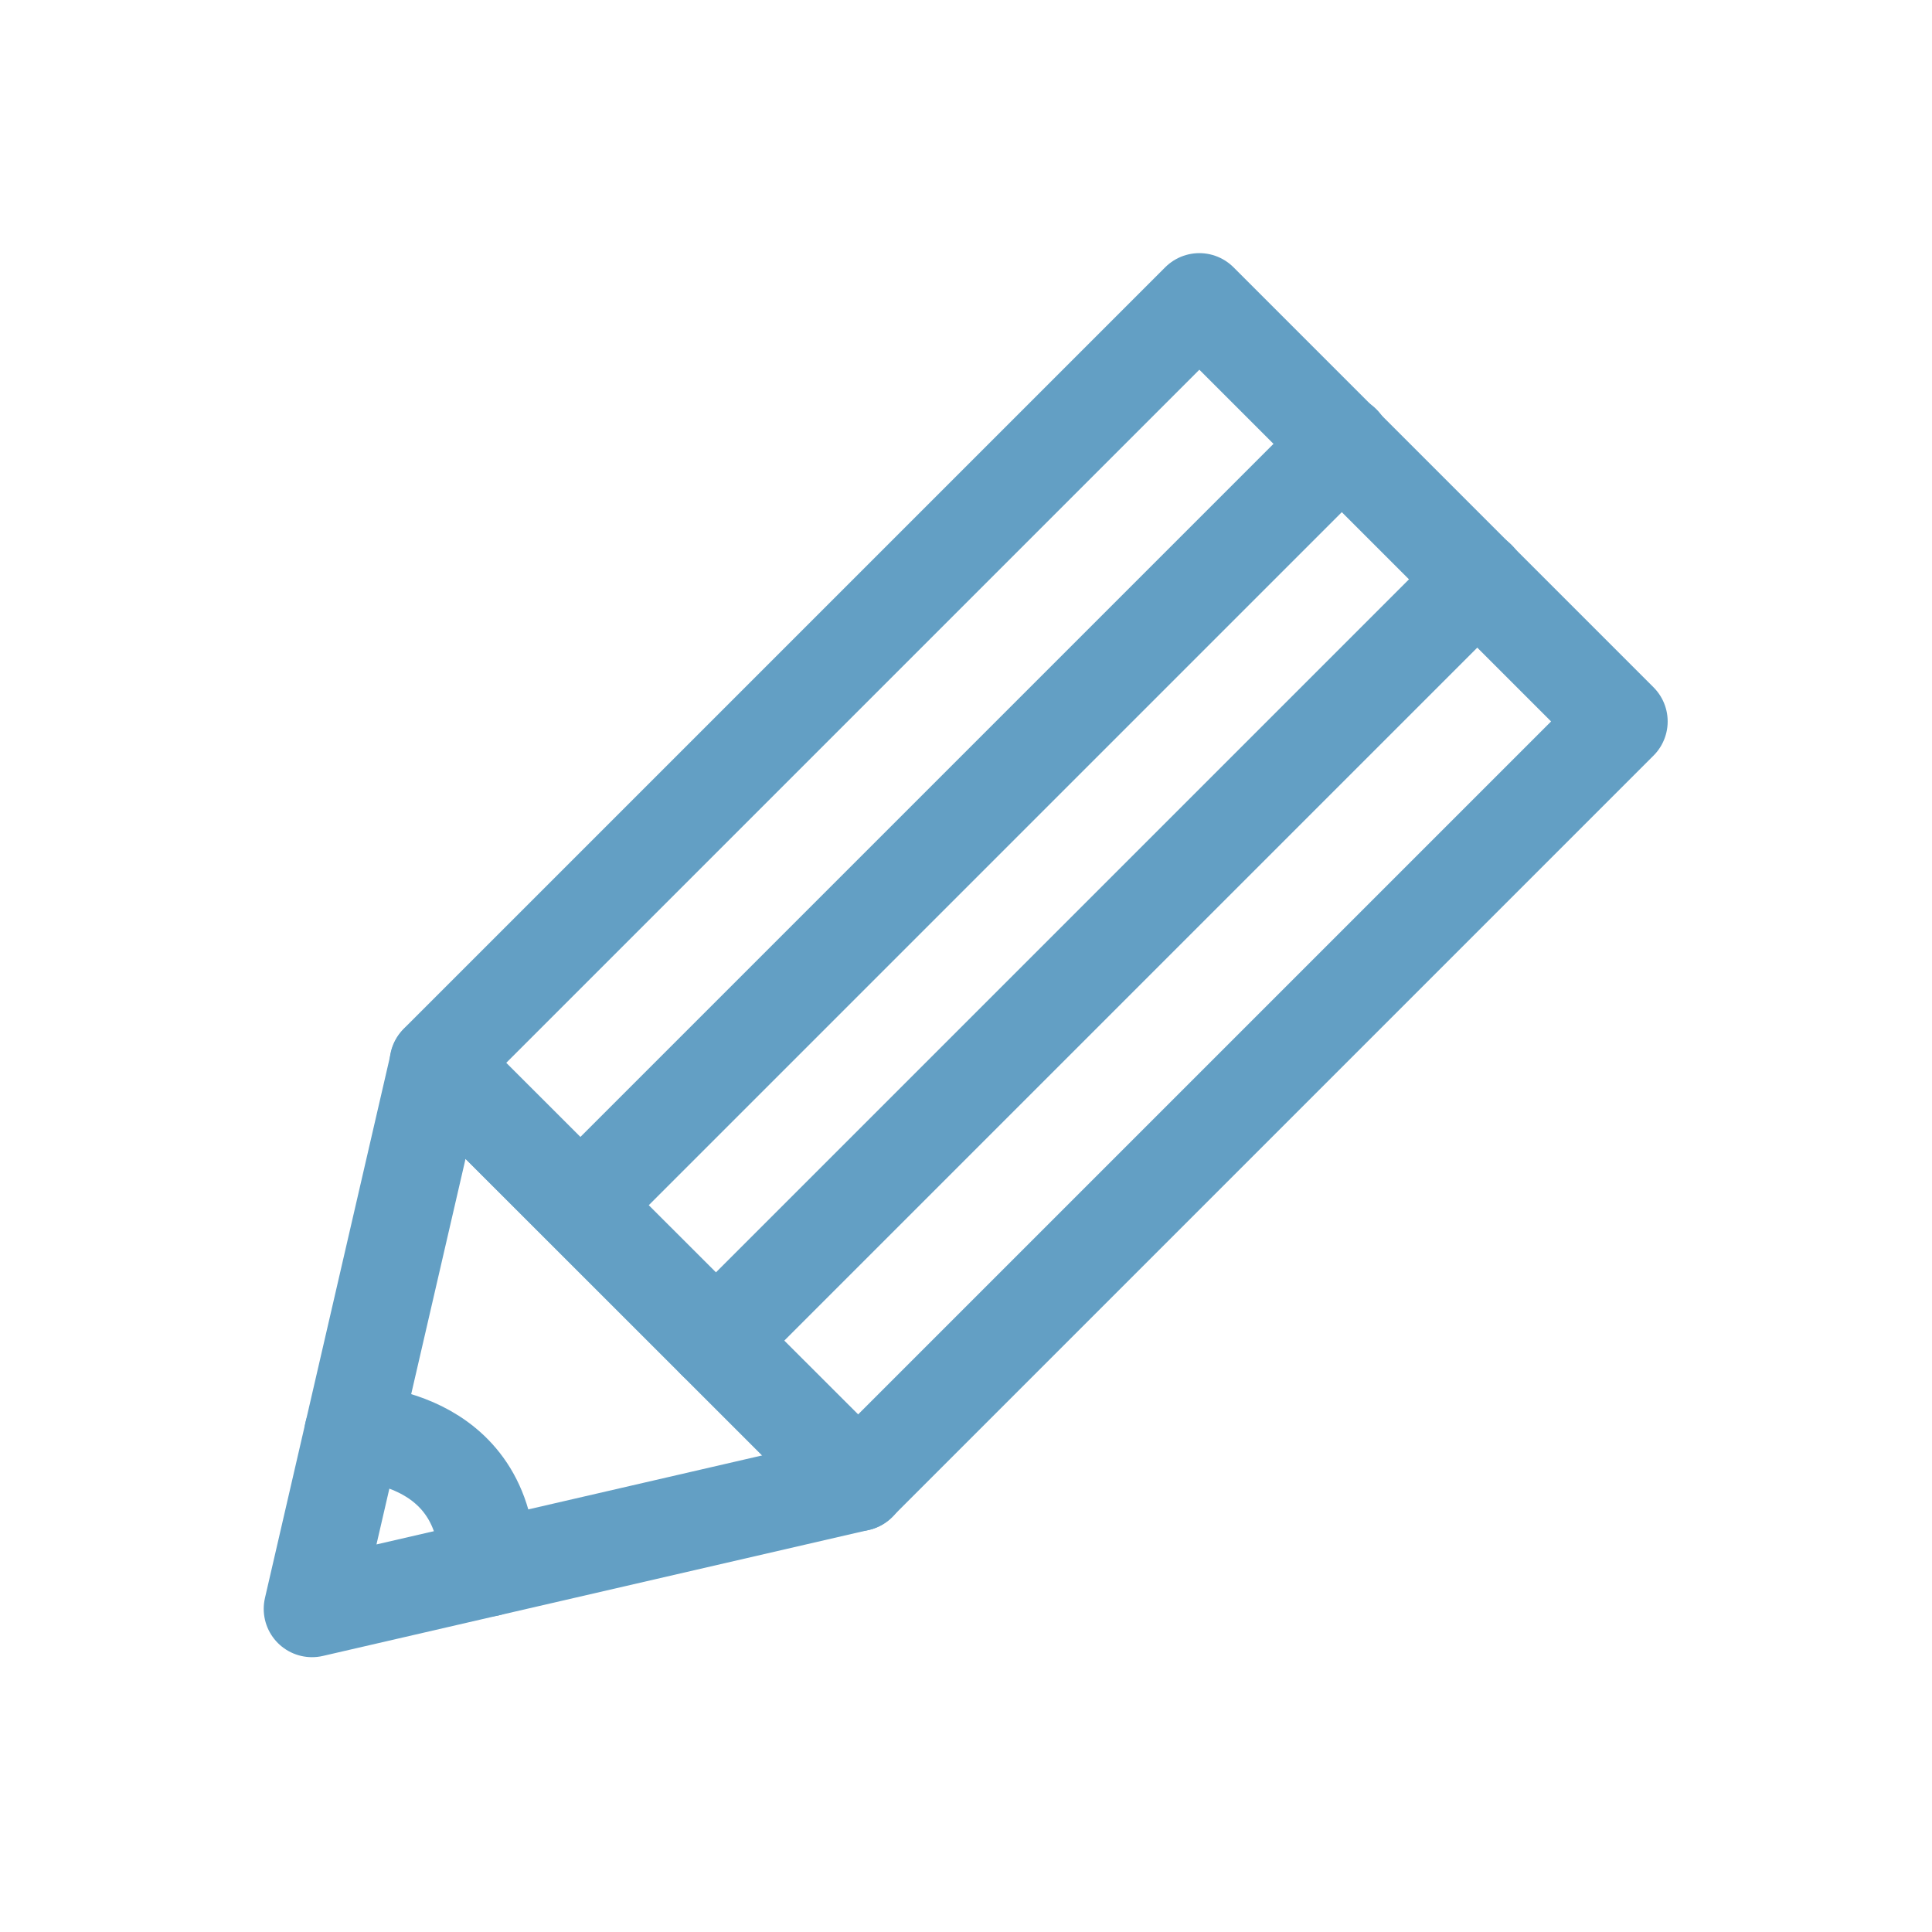 <?xml version="1.0" encoding="utf-8"?>
<!-- Generator: Adobe Illustrator 18.1.1, SVG Export Plug-In . SVG Version: 6.00 Build 0)  -->
<!DOCTYPE svg PUBLIC "-//W3C//DTD SVG 1.1//EN" "http://www.w3.org/Graphics/SVG/1.1/DTD/svg11.dtd">
<svg version="1.1" id="Layer_1" xmlns="http://www.w3.org/2000/svg" xmlns:xlink="http://www.w3.org/1999/xlink" x="0px" y="0px"
	 viewBox="0 0 400 400" enable-background="new 0 0 400 400" xml:space="preserve">
<rect x="101.5" y="123.2" transform="matrix(0.707 -0.707 0.707 0.707 -68.211 204.727)" fill="none" stroke="#639FC4" stroke-width="20" stroke-linecap="round" stroke-linejoin="round" stroke-miterlimit="10" width="223" height="123"/>
<polygon fill="none" stroke="#639FC4" stroke-width="20" stroke-linecap="round" stroke-linejoin="round" stroke-miterlimit="10" points="
	177.7,307 64.6,333.1 90.7,220.1 "/>
<path fill="none" stroke="#639FC4" stroke-width="20" stroke-linecap="round" stroke-linejoin="round" stroke-miterlimit="10" d="
	M73,296.7c0,0,28-0.3,28,28"/>
<line fill="none" stroke="#639FC4" stroke-width="20" stroke-linecap="round" stroke-linejoin="round" stroke-miterlimit="10" x1="120.2" y1="249.5" x2="277.9" y2="91.8"/>
<line fill="none" stroke="#639FC4" stroke-width="20" stroke-linecap="round" stroke-linejoin="round" stroke-miterlimit="10" x1="148.2" y1="277.6" x2="305.9" y2="119.9"/>
</svg>
